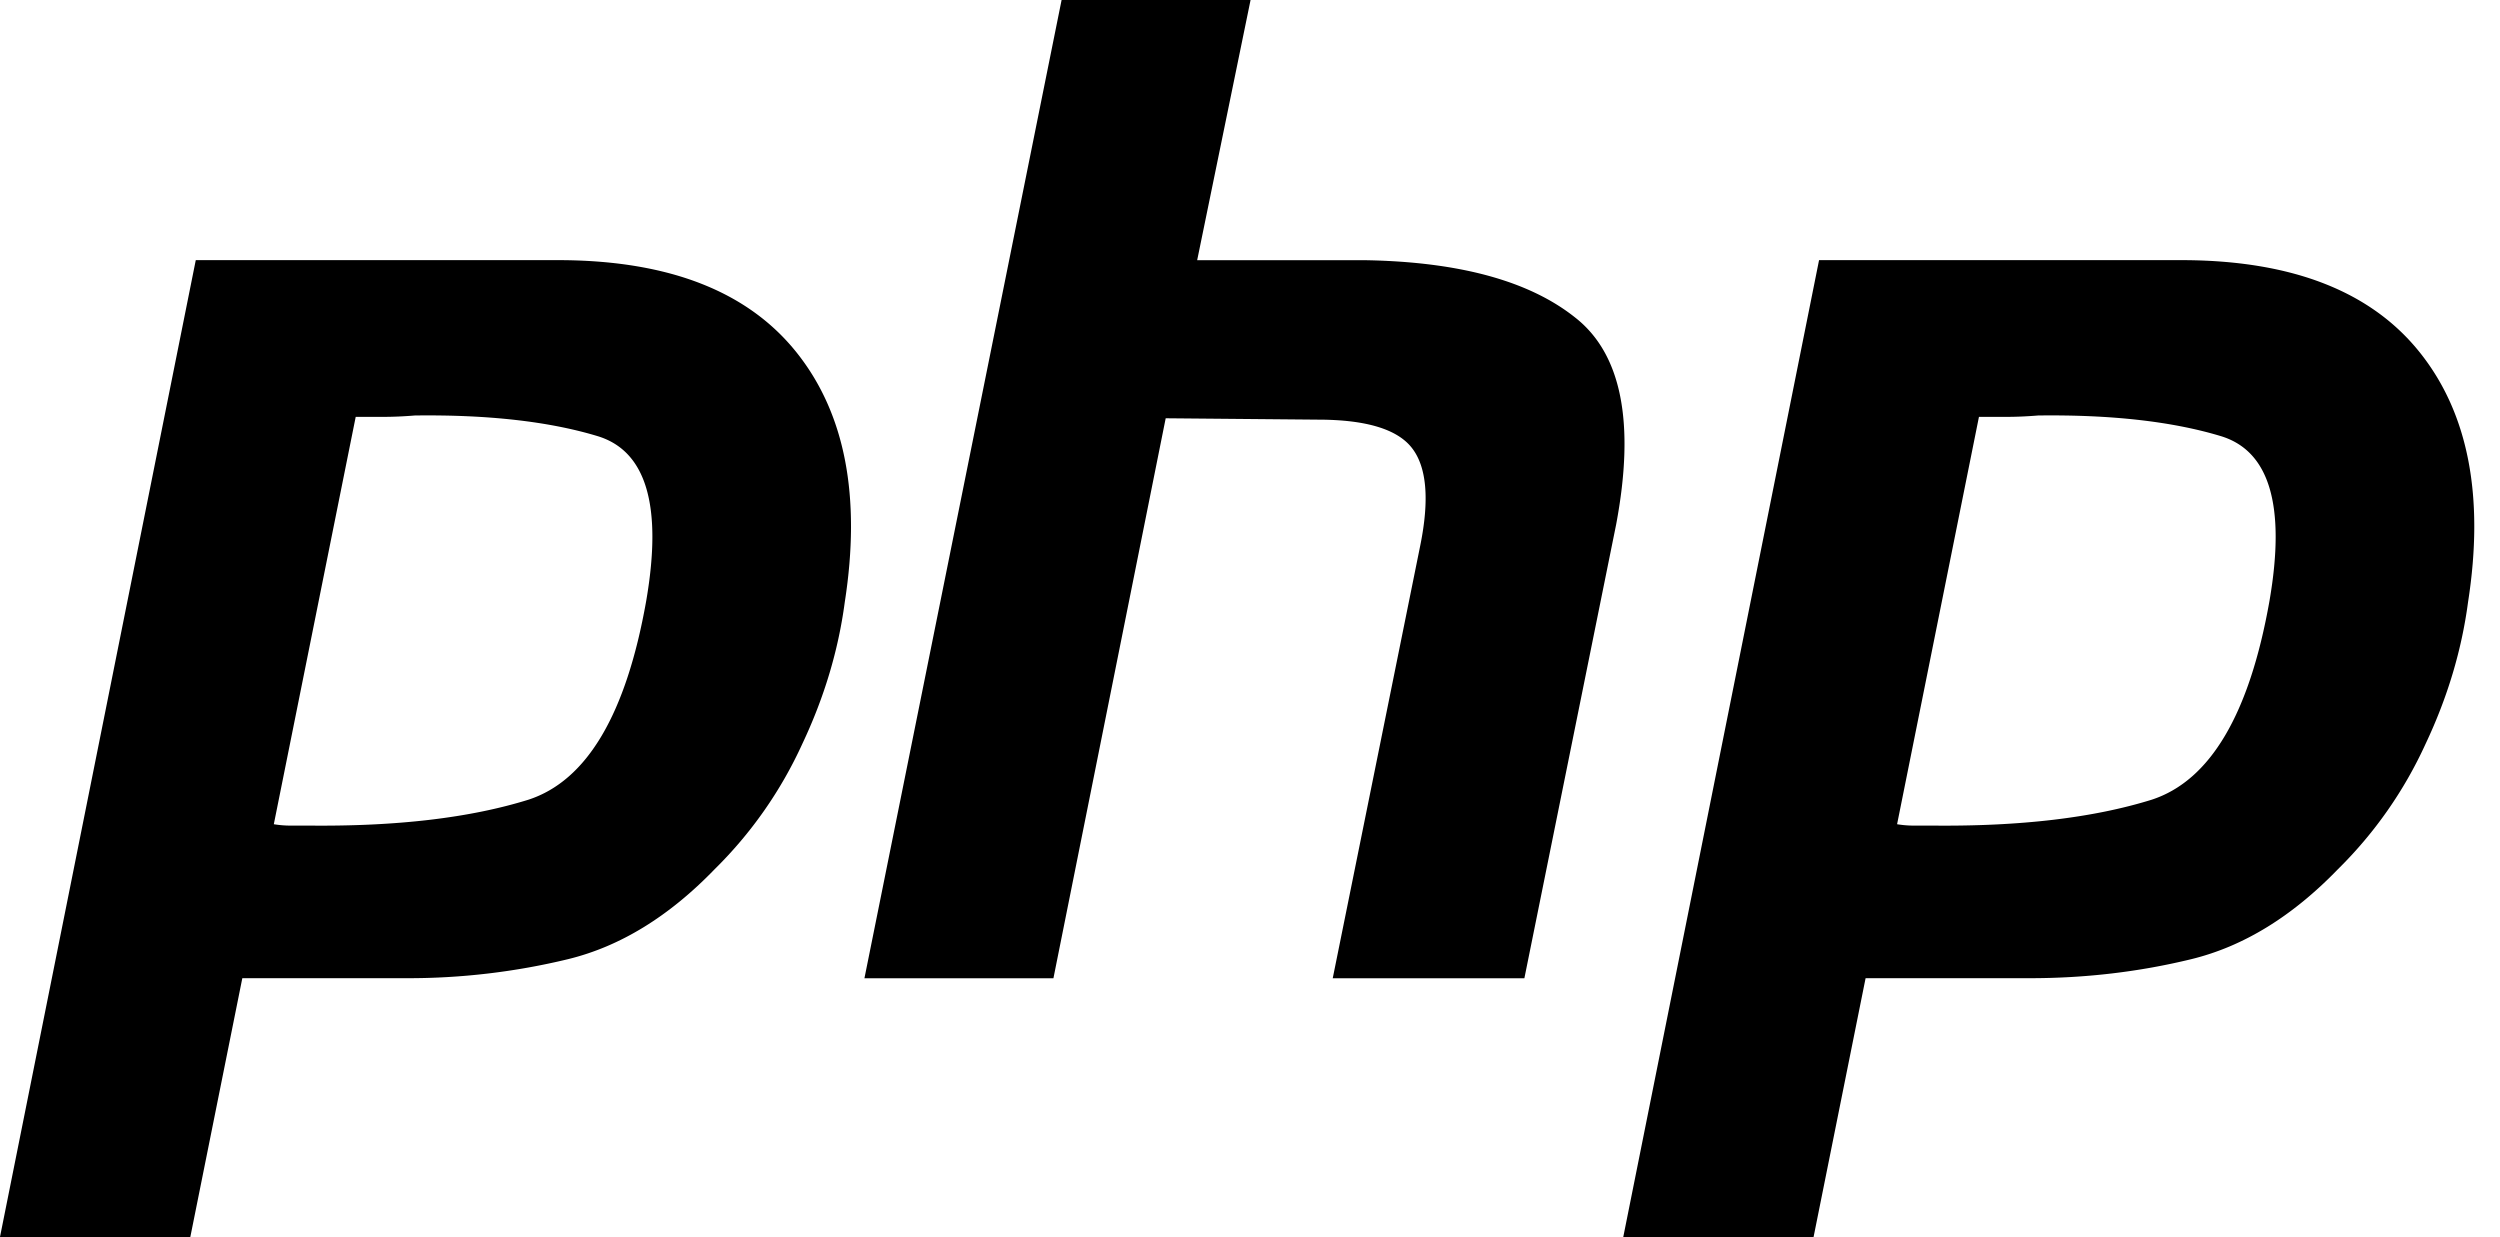 <svg width="97" height="48" fill="none" xmlns="http://www.w3.org/2000/svg"><path d="M7.596 10.094h14.237c4.18.036 7.207 1.234 9.085 3.595 1.877 2.361 2.496 5.586 1.859 9.674-.248 1.868-.797 3.7-1.647 5.498a16.34 16.34 0 01-3.4 4.863c-1.77 1.833-3.665 2.996-5.684 3.49a26.33 26.33 0 01-6.269.74H9.402L7.384 47.997H-.001l7.597-37.904zm6.216 6.027L10.624 31.98c.213.035.425.053.638.053h.743c3.4.035 6.234-.3 8.5-1.005 2.267-.74 3.79-3.313 4.569-7.718.637-3.7 0-5.832-1.913-6.396-1.877-.564-4.232-.829-7.065-.793-.425.035-.832.053-1.222.053h-1.116l.054-.053zM41.19 0h7.332L46.45 10.097h6.587c3.613.07 6.304.81 8.075 2.22 1.806 1.41 2.337 4.088 1.594 8.035l-3.56 17.604H51.71l3.4-16.81c.354-1.763.248-3.014-.319-3.754-.566-.74-1.788-1.11-3.665-1.11l-5.897-.053-4.356 21.727H33.54L41.19 0zm29.389 10.094h14.237c4.18.036 7.207 1.234 9.084 3.595 1.877 2.361 2.497 5.586 1.86 9.674-.248 1.868-.797 3.7-1.647 5.498a16.34 16.34 0 01-3.4 4.863c-1.771 1.833-3.666 2.996-5.684 3.49-2.02.493-4.109.74-6.27.74h-6.374l-2.019 10.044h-7.384l7.597-37.904zm6.215 6.027L73.607 31.98c.212.035.425.053.637.053h.744c3.4.035 6.233-.3 8.5-1.005 2.266-.74 3.79-3.313 4.569-7.718.637-3.7 0-5.832-1.913-6.396-1.877-.564-4.232-.829-7.065-.793-.425.035-.833.053-1.222.053H76.74l.053-.053z" fill="#000"/></svg>